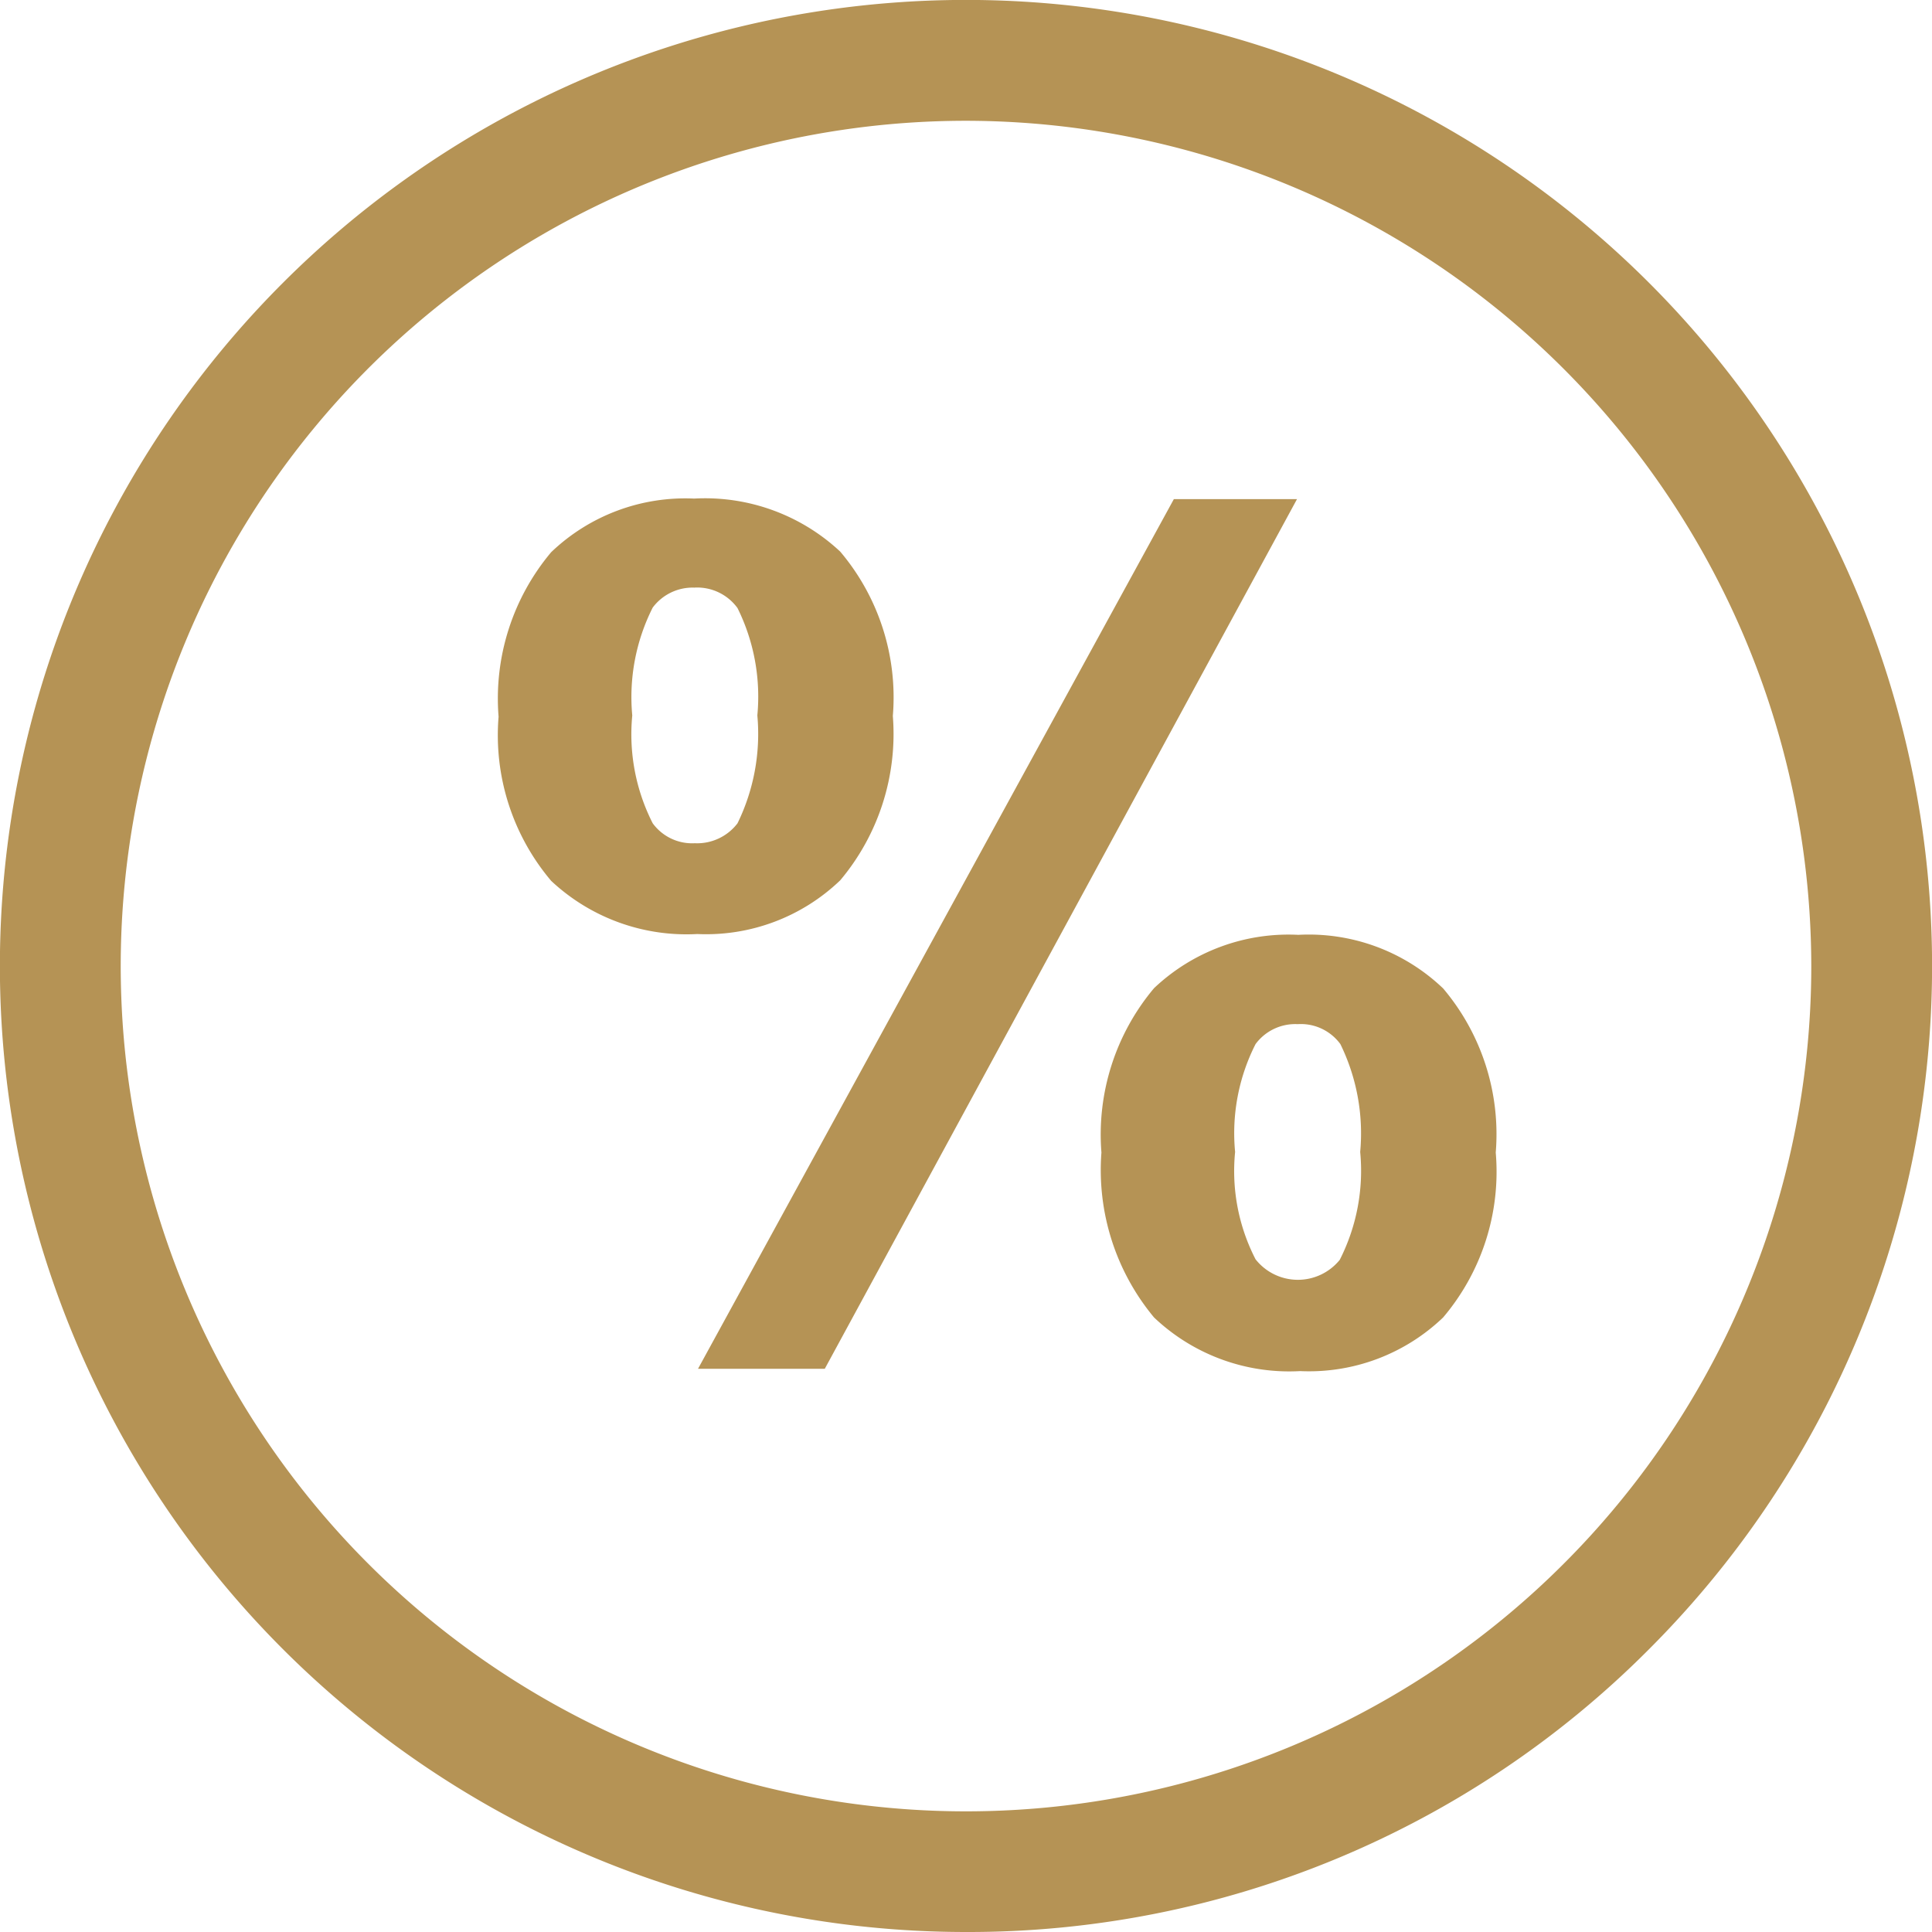 <svg xmlns="http://www.w3.org/2000/svg" viewBox="0 0 31 31"><defs><style>.a{fill:#b59355;}</style></defs><path class="a" d="M15.5,31A15.5,15.5,0,0,1,4.539,4.539,15.5,15.5,0,0,1,26.461,26.461,15.4,15.4,0,0,1,15.5,31Zm0-29.062A13.563,13.563,0,1,0,29.063,15.5,13.577,13.577,0,0,0,15.5,1.938Z"/><path class="a" d="M12.862,14a3.148,3.148,0,0,1-2.345-.861,3.7,3.7,0,0,1-.844-2.646,3.65,3.65,0,0,1,.844-2.637A3.136,3.136,0,0,1,12.832,7a3.12,3.12,0,0,1,2.324.86A3.621,3.621,0,0,1,16,10.493a3.615,3.615,0,0,1-.844,2.646A3.108,3.108,0,0,1,12.862,14Zm-.04-5.567a.793.793,0,0,0-.676.32,3.155,3.155,0,0,0-.328,1.731,3.09,3.09,0,0,0,.328,1.722.865.865,0,0,0,1.351.009,3.155,3.155,0,0,0,.328-1.731,3.259,3.259,0,0,0-.318-1.731A.786.786,0,0,0,12.822,8.433Zm-7.588,5.53H3.2L10.835.009h1.976L5.234,13.963ZM3.188,6.987A3.175,3.175,0,0,1,.844,6.134,3.618,3.618,0,0,1,0,3.5,3.65,3.65,0,0,1,.844.86,3.111,3.111,0,0,1,3.138,0,3.175,3.175,0,0,1,5.482.851a3.621,3.621,0,0,1,.844,2.637,3.65,3.65,0,0,1-.844,2.637A3.108,3.108,0,0,1,3.188,6.987Zm-.04-5.558a.8.8,0,0,0-.675.32,3.186,3.186,0,0,0-.328,1.731A3.144,3.144,0,0,0,2.473,5.21a.783.783,0,0,0,.675.32.814.814,0,0,0,.686-.32,3.269,3.269,0,0,0,.318-1.731,3.2,3.2,0,0,0-.318-1.722A.8.8,0,0,0,3.148,1.428Z" transform="translate(8 8)"/></svg>
